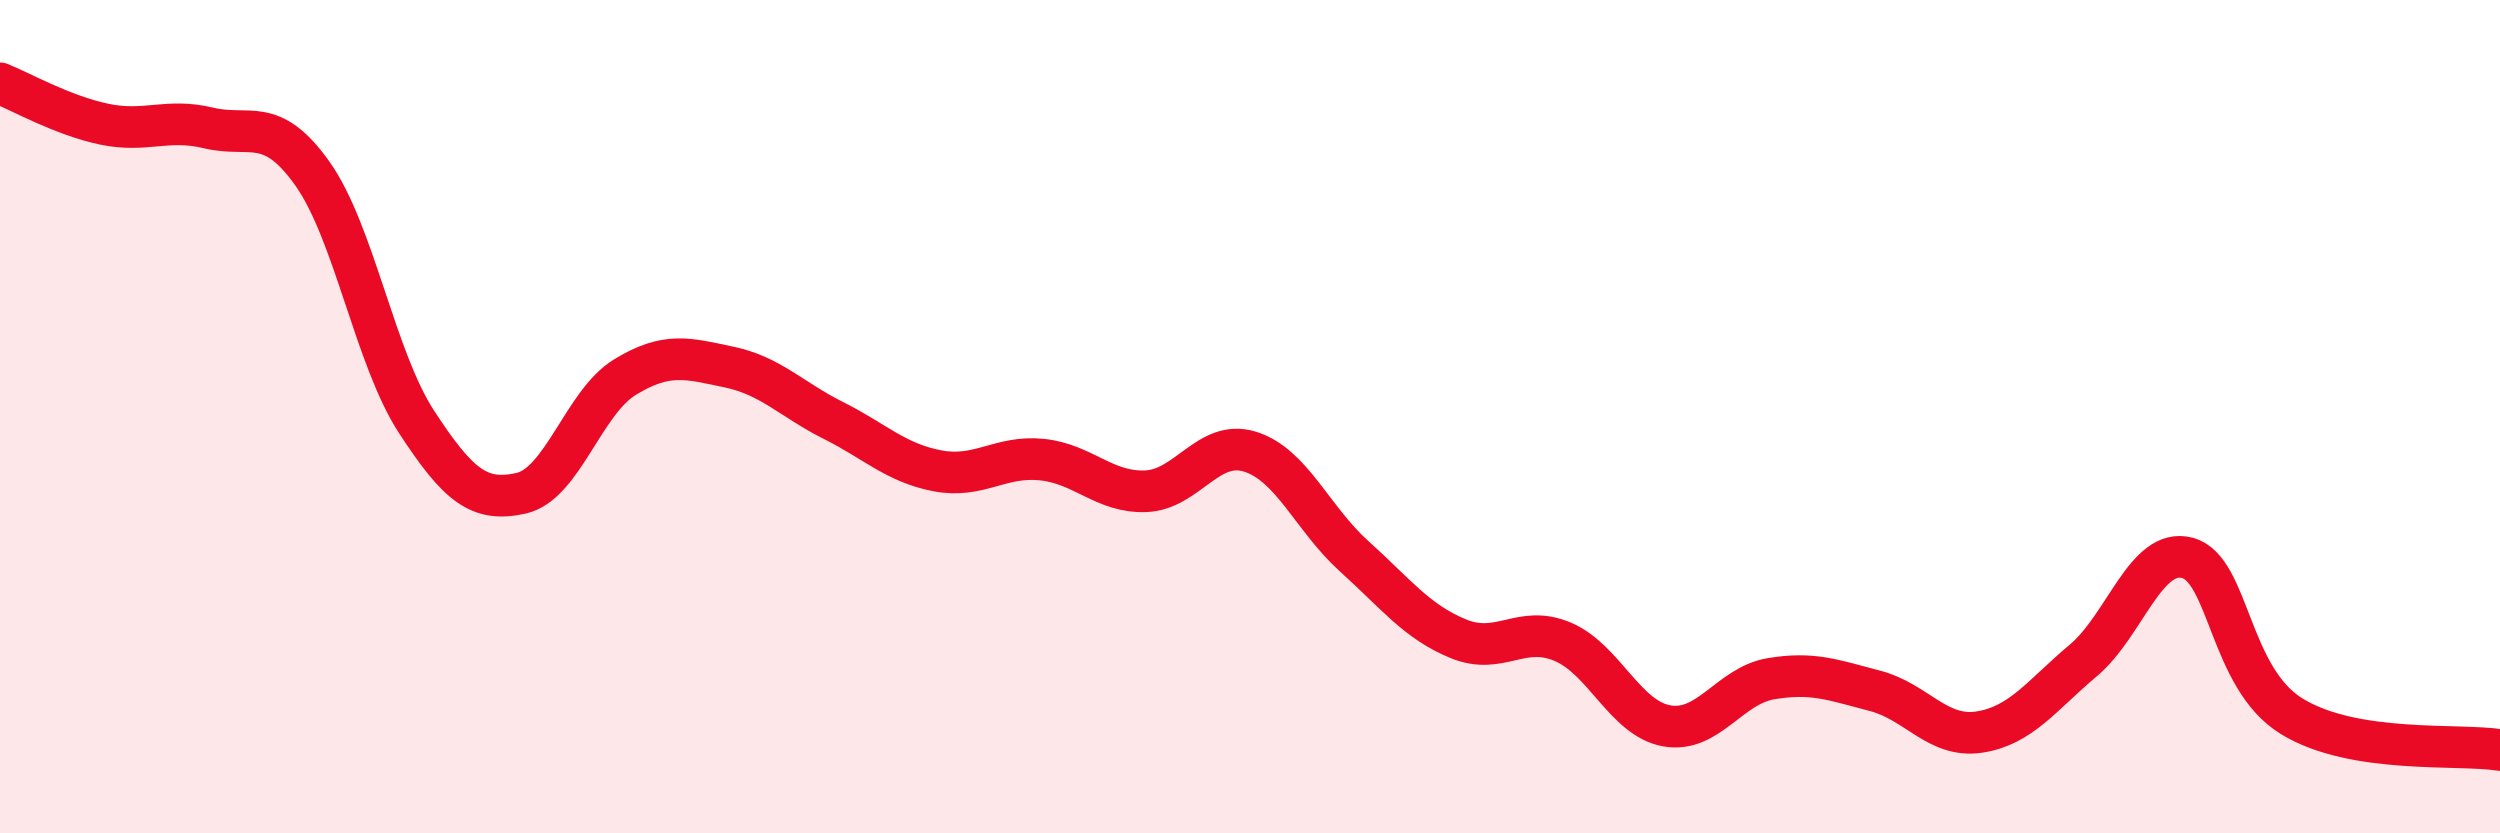 
    <svg width="60" height="20" viewBox="0 0 60 20" xmlns="http://www.w3.org/2000/svg">
      <path
        d="M 0,2 C 0.5,2.2 1.5,2.77 2.5,2.98 C 3.5,3.19 4,2.83 5,3.07 C 6,3.31 6.5,2.76 7.5,4.17 C 8.5,5.58 9,8.6 10,10.13 C 11,11.66 11.5,12.06 12.5,11.84 C 13.5,11.62 14,9.66 15,9.05 C 16,8.44 16.5,8.6 17.5,8.81 C 18.5,9.02 19,9.59 20,10.09 C 21,10.59 21.5,11.11 22.5,11.3 C 23.5,11.49 24,10.93 25,11.03 C 26,11.13 26.5,11.83 27.5,11.79 C 28.5,11.75 29,10.53 30,10.84 C 31,11.15 31.5,12.45 32.5,13.35 C 33.5,14.25 34,14.92 35,15.33 C 36,15.74 36.5,14.98 37.5,15.4 C 38.5,15.82 39,17.24 40,17.42 C 41,17.6 41.5,16.46 42.5,16.29 C 43.5,16.12 44,16.32 45,16.58 C 46,16.84 46.5,17.72 47.5,17.57 C 48.5,17.42 49,16.69 50,15.85 C 51,15.01 51.5,13.12 52.5,13.39 C 53.5,13.66 53.5,16.27 55,17.19 C 56.5,18.11 59,17.84 60,18L60 20L0 20Z"
        fill="#EB0A25"
        opacity="0.1"
        stroke-linecap="round"
        stroke-linejoin="round"
      />
      <path
        d="M 0,2 C 0.5,2.2 1.5,2.77 2.5,2.98 C 3.5,3.19 4,2.83 5,3.07 C 6,3.31 6.5,2.76 7.5,4.17 C 8.5,5.58 9,8.6 10,10.13 C 11,11.66 11.5,12.06 12.5,11.84 C 13.5,11.62 14,9.66 15,9.05 C 16,8.44 16.5,8.6 17.5,8.81 C 18.5,9.02 19,9.59 20,10.09 C 21,10.59 21.5,11.11 22.5,11.3 C 23.5,11.49 24,10.93 25,11.03 C 26,11.13 26.5,11.83 27.5,11.79 C 28.5,11.75 29,10.53 30,10.84 C 31,11.15 31.5,12.45 32.5,13.35 C 33.5,14.25 34,14.92 35,15.33 C 36,15.74 36.5,14.98 37.5,15.4 C 38.5,15.82 39,17.24 40,17.42 C 41,17.6 41.5,16.46 42.5,16.29 C 43.5,16.12 44,16.32 45,16.58 C 46,16.84 46.5,17.72 47.5,17.57 C 48.5,17.42 49,16.69 50,15.85 C 51,15.01 51.5,13.12 52.5,13.39 C 53.5,13.66 53.5,16.27 55,17.19 C 56.5,18.11 59,17.84 60,18"
        stroke="#EB0A25"
        stroke-width="1"
        fill="none"
        stroke-linecap="round"
        stroke-linejoin="round"
      />
    </svg>
  